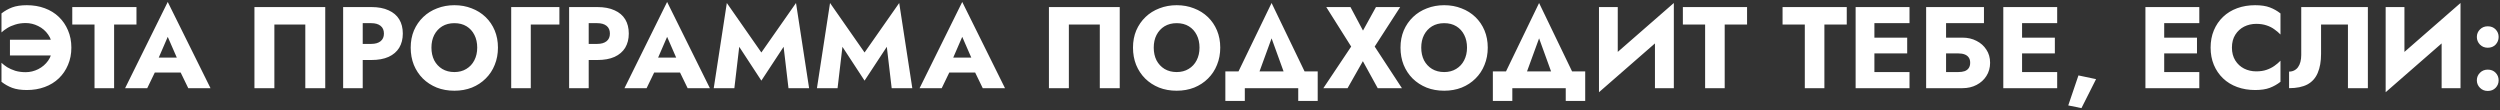 <?xml version="1.0" encoding="UTF-8"?> <svg xmlns="http://www.w3.org/2000/svg" width="863" height="38" viewBox="0 0 863 38" fill="none"><rect x="0" y="0" width="863" height="38" fill="#333333" stroke="none"/> <path d="M3.433 19.155H18.353V13.716H3.433V19.155ZM17.993 16.436C17.993 18.142 17.54 19.636 16.633 20.916C15.753 22.169 14.607 23.155 13.193 23.875C11.806 24.569 10.367 24.916 8.873 24.916C7.566 24.916 6.366 24.756 5.273 24.436C4.206 24.089 3.273 23.675 2.473 23.195C1.7 22.689 1.046 22.182 0.513 21.675V28.235C1.633 29.116 2.86 29.809 4.193 30.316C5.553 30.822 7.246 31.076 9.273 31.076C11.513 31.076 13.566 30.729 15.433 30.035C17.326 29.342 18.953 28.342 20.313 27.035C21.673 25.729 22.727 24.182 23.473 22.395C24.247 20.609 24.633 18.622 24.633 16.436C24.633 14.249 24.247 12.262 23.473 10.476C22.727 8.689 21.673 7.142 20.313 5.836C18.953 4.529 17.326 3.529 15.433 2.836C13.566 2.142 11.513 1.796 9.273 1.796C7.246 1.796 5.553 2.049 4.193 2.556C2.86 3.062 1.633 3.756 0.513 4.636V11.195C1.046 10.689 1.7 10.195 2.473 9.716C3.273 9.209 4.206 8.796 5.273 8.476C6.366 8.129 7.566 7.956 8.873 7.956C10.367 7.956 11.806 8.302 13.193 8.996C14.607 9.689 15.753 10.675 16.633 11.956C17.54 13.209 17.993 14.702 17.993 16.436ZM24.949 8.476H32.629V30.436H39.389V8.476H47.109V2.436H24.949V8.476ZM50.587 25.035H65.387L64.947 19.875H51.067L50.587 25.035ZM57.907 12.716L61.867 21.796L61.627 23.515L64.987 30.436H72.667L57.907 0.676L43.187 30.436H50.827L54.307 23.235L53.987 21.756L57.907 12.716ZM105.393 8.476V30.436H112.273V2.436H87.833V30.436H94.713V8.476H105.393ZM118.452 2.436V30.436H125.212V2.436H118.452ZM122.692 7.996H128.172C129.532 7.996 130.599 8.302 131.372 8.916C132.146 9.529 132.532 10.422 132.532 11.595C132.532 12.742 132.146 13.622 131.372 14.236C130.599 14.849 129.532 15.155 128.172 15.155H122.692V20.715H128.172C130.546 20.715 132.532 20.355 134.132 19.636C135.759 18.889 136.986 17.835 137.812 16.476C138.639 15.089 139.052 13.462 139.052 11.595C139.052 9.676 138.639 8.036 137.812 6.676C136.986 5.316 135.759 4.276 134.132 3.556C132.532 2.809 130.546 2.436 128.172 2.436H122.692V7.996ZM148.934 16.436C148.934 14.782 149.254 13.329 149.894 12.075C150.561 10.796 151.481 9.796 152.654 9.076C153.854 8.356 155.254 7.996 156.854 7.996C158.481 7.996 159.881 8.356 161.054 9.076C162.227 9.796 163.134 10.796 163.774 12.075C164.414 13.329 164.734 14.782 164.734 16.436C164.734 18.089 164.401 19.555 163.734 20.835C163.094 22.089 162.174 23.076 160.974 23.796C159.801 24.515 158.427 24.875 156.854 24.875C155.254 24.875 153.854 24.515 152.654 23.796C151.481 23.076 150.561 22.089 149.894 20.835C149.254 19.555 148.934 18.089 148.934 16.436ZM141.774 16.436C141.774 18.596 142.134 20.582 142.854 22.395C143.601 24.209 144.641 25.782 145.974 27.116C147.334 28.449 148.934 29.489 150.774 30.235C152.614 30.956 154.641 31.316 156.854 31.316C159.041 31.316 161.054 30.956 162.894 30.235C164.734 29.489 166.321 28.449 167.654 27.116C169.014 25.782 170.054 24.209 170.774 22.395C171.521 20.582 171.894 18.596 171.894 16.436C171.894 14.275 171.521 12.302 170.774 10.515C170.027 8.729 168.974 7.182 167.614 5.876C166.254 4.569 164.654 3.569 162.814 2.876C161.001 2.156 159.014 1.796 156.854 1.796C154.721 1.796 152.734 2.156 150.894 2.876C149.054 3.569 147.454 4.569 146.094 5.876C144.734 7.182 143.667 8.729 142.894 10.515C142.147 12.302 141.774 14.275 141.774 16.436ZM176.466 2.436V30.436H183.226V8.476H193.106V2.436H176.466ZM196.46 2.436V30.436H203.22V2.436H196.46ZM200.7 7.996H206.18C207.54 7.996 208.607 8.302 209.38 8.916C210.153 9.529 210.54 10.422 210.54 11.595C210.54 12.742 210.153 13.622 209.38 14.236C208.607 14.849 207.54 15.155 206.18 15.155H200.7V20.715H206.18C208.553 20.715 210.54 20.355 212.14 19.636C213.767 18.889 214.993 17.835 215.82 16.476C216.647 15.089 217.06 13.462 217.06 11.595C217.06 9.676 216.647 8.036 215.82 6.676C214.993 5.316 213.767 4.276 212.14 3.556C210.54 2.809 208.553 2.436 206.18 2.436H200.7V7.996ZM222.969 25.035H237.769L237.329 19.875H223.449L222.969 25.035ZM230.289 12.716L234.249 21.796L234.009 23.515L237.369 30.436H245.049L230.289 0.676L215.569 30.436H223.209L226.689 23.235L226.369 21.756L230.289 12.716ZM255.183 16.155L262.823 27.835L270.503 16.155L272.183 30.436H279.303L274.783 1.036L262.823 18.116L250.903 1.036L246.383 30.436H253.503L255.183 16.155ZM290.808 16.155L298.448 27.835L306.128 16.155L307.808 30.436H314.928L310.408 1.036L298.448 18.116L286.528 1.036L282.008 30.436H289.128L290.808 16.155ZM324.844 25.035H339.644L339.204 19.875H325.324L324.844 25.035ZM332.164 12.716L336.124 21.796L335.884 23.515L339.244 30.436H346.924L332.164 0.676L317.444 30.436H325.084L328.564 23.235L328.244 21.756L332.164 12.716ZM379.651 8.476V30.436H386.531V2.436H362.091V30.436H368.971V8.476H379.651ZM398.27 16.436C398.27 14.782 398.59 13.329 399.23 12.075C399.897 10.796 400.817 9.796 401.99 9.076C403.19 8.356 404.59 7.996 406.19 7.996C407.817 7.996 409.217 8.356 410.39 9.076C411.563 9.796 412.47 10.796 413.11 12.075C413.75 13.329 414.07 14.782 414.07 16.436C414.07 18.089 413.737 19.555 413.07 20.835C412.43 22.089 411.51 23.076 410.31 23.796C409.137 24.515 407.763 24.875 406.19 24.875C404.59 24.875 403.19 24.515 401.99 23.796C400.817 23.076 399.897 22.089 399.23 20.835C398.59 19.555 398.27 18.089 398.27 16.436ZM391.11 16.436C391.11 18.596 391.47 20.582 392.19 22.395C392.937 24.209 393.977 25.782 395.31 27.116C396.67 28.449 398.27 29.489 400.11 30.235C401.95 30.956 403.977 31.316 406.19 31.316C408.377 31.316 410.39 30.956 412.23 30.235C414.07 29.489 415.657 28.449 416.99 27.116C418.35 25.782 419.39 24.209 420.11 22.395C420.857 20.582 421.23 18.596 421.23 16.436C421.23 14.275 420.857 12.302 420.11 10.515C419.363 8.729 418.31 7.182 416.95 5.876C415.59 4.569 413.99 3.569 412.15 2.876C410.337 2.156 408.35 1.796 406.19 1.796C404.057 1.796 402.07 2.156 400.23 2.876C398.39 3.569 396.79 4.569 395.43 5.876C394.07 7.182 393.003 8.729 392.23 10.515C391.483 12.302 391.11 14.275 391.11 16.436ZM438.951 13.236L444.751 29.235H452.551L438.951 1.036L425.311 29.235H433.111L438.951 13.236ZM448.151 30.436V34.836H454.871V24.636H422.991V34.836H429.711V30.436H448.151ZM474.984 2.436L470.504 10.556L466.184 2.436H457.824L466.424 16.076L456.824 30.436H465.184L470.464 21.116L475.584 30.436H483.944L474.544 16.076L483.344 2.436H474.984ZM490.614 16.436C490.614 14.782 490.934 13.329 491.574 12.075C492.24 10.796 493.16 9.796 494.334 9.076C495.534 8.356 496.934 7.996 498.534 7.996C500.16 7.996 501.56 8.356 502.734 9.076C503.907 9.796 504.814 10.796 505.454 12.075C506.094 13.329 506.414 14.782 506.414 16.436C506.414 18.089 506.08 19.555 505.414 20.835C504.774 22.089 503.854 23.076 502.654 23.796C501.48 24.515 500.107 24.875 498.534 24.875C496.934 24.875 495.534 24.515 494.334 23.796C493.16 23.076 492.24 22.089 491.574 20.835C490.934 19.555 490.614 18.089 490.614 16.436ZM483.454 16.436C483.454 18.596 483.814 20.582 484.534 22.395C485.28 24.209 486.32 25.782 487.654 27.116C489.014 28.449 490.614 29.489 492.454 30.235C494.294 30.956 496.32 31.316 498.534 31.316C500.72 31.316 502.734 30.956 504.574 30.235C506.414 29.489 508 28.449 509.334 27.116C510.694 25.782 511.734 24.209 512.454 22.395C513.2 20.582 513.574 18.596 513.574 16.436C513.574 14.275 513.2 12.302 512.454 10.515C511.707 8.729 510.654 7.182 509.294 5.876C507.934 4.569 506.334 3.569 504.494 2.876C502.68 2.156 500.694 1.796 498.534 1.796C496.4 1.796 494.414 2.156 492.574 2.876C490.734 3.569 489.134 4.569 487.774 5.876C486.414 7.182 485.347 8.729 484.574 10.515C483.827 12.302 483.454 14.275 483.454 16.436ZM531.294 13.236L537.094 29.235H544.894L531.294 1.036L517.654 29.235H525.454L531.294 13.236ZM540.494 30.436V34.836H547.214V24.636H515.334V34.836H522.054V30.436H540.494ZM577.608 9.476L577.808 1.036L552.168 23.395L551.968 31.835L577.608 9.476ZM558.448 2.436H551.968V31.835L558.448 25.195V2.436ZM577.808 1.036L571.288 7.916V30.436H577.808V1.036ZM580.926 8.476H588.606V30.436H595.366V8.476H603.086V2.436H580.926V8.476ZM615.34 8.476H623.02V30.436H629.78V8.476H637.5V2.436H615.34V8.476ZM645.042 30.436H659.162V24.875H645.042V30.436ZM645.042 7.996H659.162V2.436H645.042V7.996ZM645.042 18.436H658.362V12.995H645.042V18.436ZM640.562 2.436V30.436H647.042V2.436H640.562ZM666.783 18.436H675.983C676.863 18.436 677.61 18.555 678.223 18.796C678.836 19.035 679.303 19.395 679.623 19.875C679.943 20.329 680.103 20.929 680.103 21.675C680.103 22.395 679.943 22.995 679.623 23.476C679.303 23.956 678.836 24.316 678.223 24.555C677.61 24.769 676.863 24.875 675.983 24.875H666.783V30.436H677.463C679.276 30.436 680.89 30.062 682.303 29.316C683.743 28.569 684.876 27.542 685.703 26.235C686.556 24.902 686.983 23.382 686.983 21.675C686.983 19.942 686.556 18.436 685.703 17.155C684.876 15.849 683.743 14.835 682.303 14.116C680.89 13.369 679.276 12.995 677.463 12.995H666.783V18.436ZM664.903 2.436V30.436H671.783V7.996H684.863V2.436H664.903ZM696.018 30.436H710.138V24.875H696.018V30.436ZM696.018 7.996H710.138V2.436H696.018V7.996ZM696.018 18.436H709.338V12.995H696.018V18.436ZM691.538 2.436V30.436H698.018V2.436H691.538ZM717.48 26.035L713.96 36.395L718.52 37.316L723.56 27.316L717.48 26.035ZM745.081 30.436H759.201V24.875H745.081V30.436ZM745.081 7.996H759.201V2.436H745.081V7.996ZM745.081 18.436H758.401V12.995H745.081V18.436ZM740.601 2.436V30.436H747.081V2.436H740.601ZM770.462 16.436C770.462 14.702 770.849 13.222 771.622 11.995C772.396 10.769 773.409 9.836 774.662 9.196C775.942 8.556 777.342 8.236 778.862 8.236C780.196 8.236 781.369 8.409 782.382 8.756C783.396 9.076 784.302 9.529 785.102 10.116C785.902 10.675 786.609 11.275 787.222 11.915V4.636C786.102 3.756 784.876 3.062 783.542 2.556C782.209 2.049 780.516 1.796 778.462 1.796C776.222 1.796 774.156 2.142 772.262 2.836C770.369 3.529 768.742 4.529 767.382 5.836C766.022 7.142 764.969 8.689 764.222 10.476C763.476 12.262 763.102 14.249 763.102 16.436C763.102 18.622 763.476 20.609 764.222 22.395C764.969 24.182 766.022 25.729 767.382 27.035C768.742 28.342 770.369 29.342 772.262 30.035C774.156 30.729 776.222 31.076 778.462 31.076C780.516 31.076 782.209 30.822 783.542 30.316C784.876 29.809 786.102 29.116 787.222 28.235V20.956C786.609 21.596 785.902 22.195 785.102 22.756C784.302 23.316 783.396 23.769 782.382 24.116C781.369 24.462 780.196 24.636 778.862 24.636C777.342 24.636 775.942 24.316 774.662 23.675C773.409 23.035 772.396 22.102 771.622 20.875C770.849 19.622 770.462 18.142 770.462 16.436ZM817.389 2.436H794.389V18.995C794.389 19.849 794.296 20.636 794.109 21.355C793.922 22.076 793.642 22.689 793.269 23.195C792.922 23.675 792.482 24.049 791.949 24.316C791.442 24.582 790.856 24.715 790.189 24.715V30.436C792.776 30.436 794.882 30.009 796.509 29.155C798.136 28.276 799.322 26.956 800.069 25.195C800.842 23.409 801.229 21.209 801.229 18.596V8.476H810.509V30.436H817.389V2.436ZM849.17 9.476L849.37 1.036L823.73 23.395L823.53 31.835L849.17 9.476ZM830.01 2.436H823.53V31.835L830.01 25.195V2.436ZM849.37 1.036L842.85 7.916V30.436H849.37V1.036ZM855.008 27.715C855.008 28.729 855.368 29.596 856.088 30.316C856.808 31.035 857.701 31.395 858.768 31.395C859.888 31.395 860.795 31.035 861.488 30.316C862.181 29.596 862.528 28.729 862.528 27.715C862.528 26.702 862.181 25.835 861.488 25.116C860.795 24.395 859.888 24.035 858.768 24.035C857.701 24.035 856.808 24.395 856.088 25.116C855.368 25.835 855.008 26.702 855.008 27.715ZM855.008 12.755C855.008 13.769 855.368 14.649 856.088 15.396C856.808 16.116 857.701 16.476 858.768 16.476C859.888 16.476 860.795 16.116 861.488 15.396C862.181 14.649 862.528 13.769 862.528 12.755C862.528 11.742 862.181 10.876 861.488 10.155C860.795 9.436 859.888 9.076 858.768 9.076C857.701 9.076 856.808 9.436 856.088 10.155C855.368 10.876 855.008 11.742 855.008 12.755Z" fill="white"></path> </svg> 